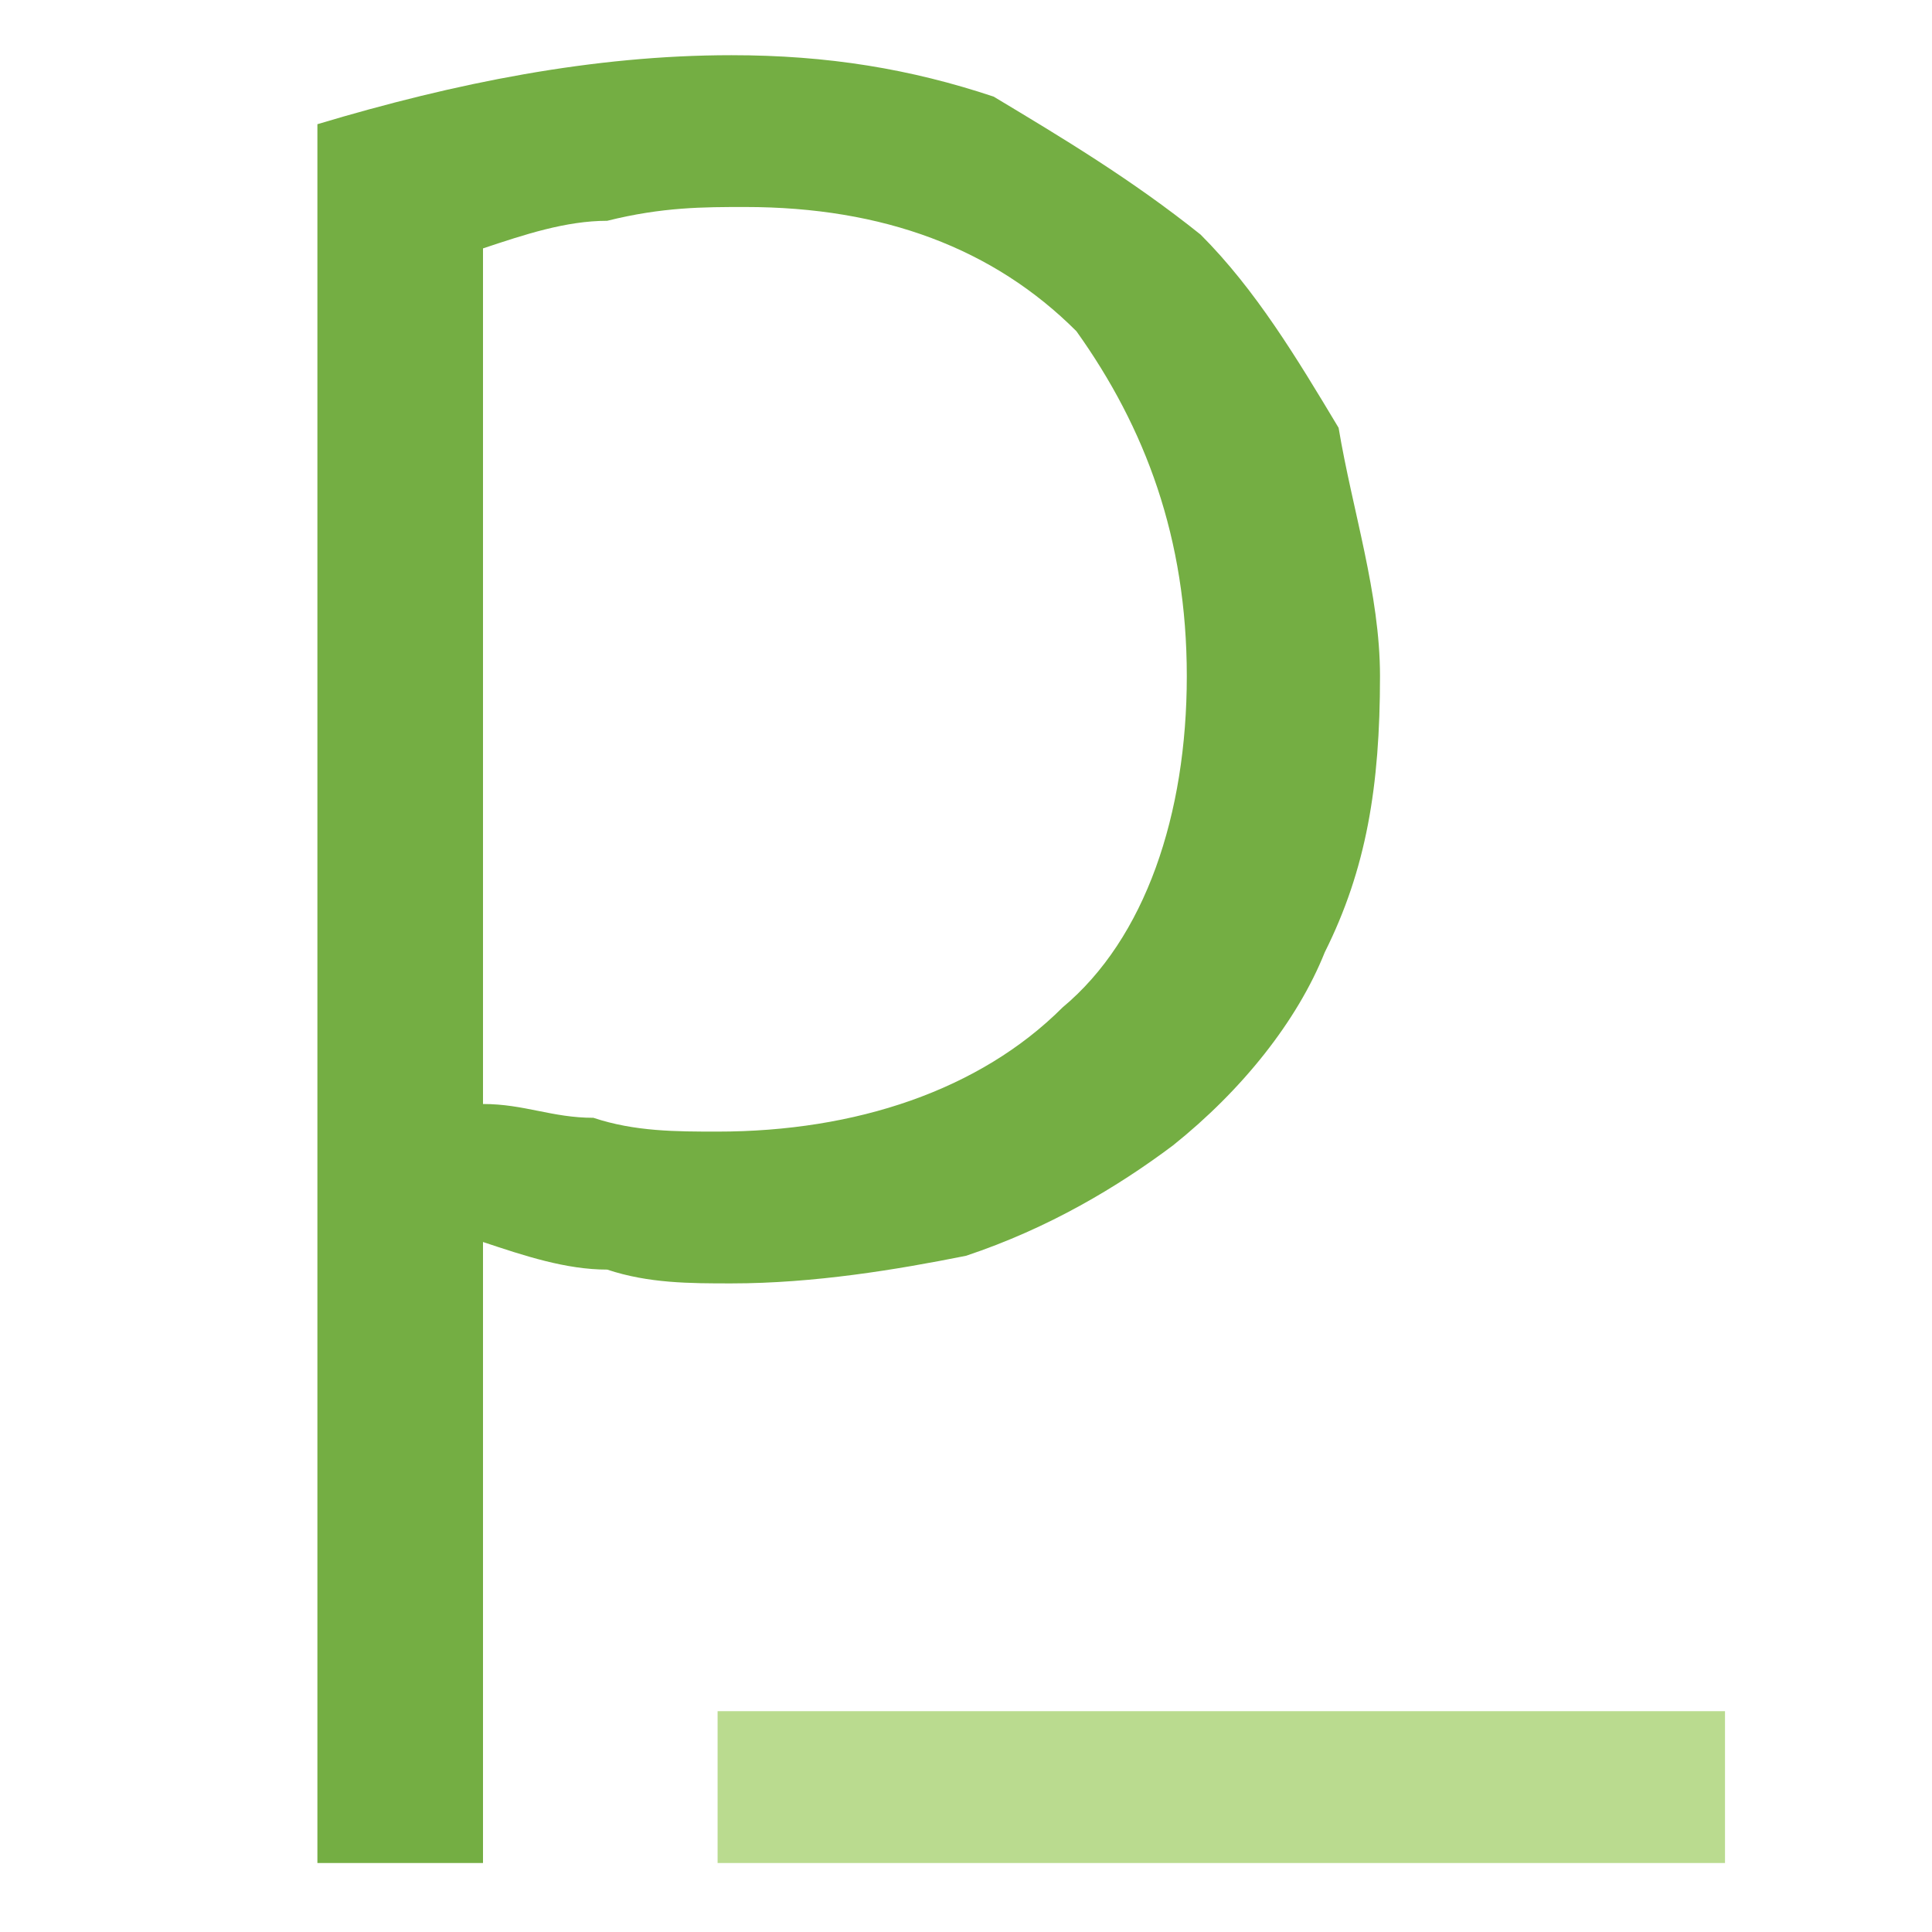 <?xml version="1.0" encoding="utf-8"?>
<!-- Generator: Adobe Illustrator 24.3.0, SVG Export Plug-In . SVG Version: 6.00 Build 0)  -->
<svg version="1.1" id="Widget--Streamline-Core.svg_copy"
	 xmlns="http://www.w3.org/2000/svg" xmlns:xlink="http://www.w3.org/1999/xlink" x="0px" y="0px" viewBox="0 0 14 14"
	 style="enable-background:new 0 0 14 14;" xml:space="preserve">
<style type="text/css">
	.st0{fill:#74AE43;}
	.st1{fill:#BADB8F;}
</style>
<path class="st0" d="M3.5,13.5H2.3V0.9c1-0.3,2-0.5,3-0.5c0.7,0,1.3,0.1,1.9,0.3C7.7,1,8.2,1.3,8.7,1.7c0.4,0.4,0.7,0.9,1,1.4
	C9.8,3.7,10,4.3,10,4.9c0,0.8-0.1,1.4-0.4,2c-0.2,0.5-0.6,1-1.1,1.4C8.1,8.6,7.6,8.9,7,9.1C6.5,9.2,5.9,9.3,5.3,9.3
	c-0.3,0-0.6,0-0.9-0.1c-0.3,0-0.6-0.1-0.9-0.2L3.5,13.5z M8.6,4.9c0-1-0.3-1.8-0.8-2.5C7.2,1.8,6.4,1.5,5.4,1.5c-0.3,0-0.6,0-1,0.1
	c-0.3,0-0.6,0.1-0.9,0.2v6.2C3.8,8,4,8.1,4.3,8.1c0.3,0.1,0.6,0.1,0.9,0.1c1,0,1.9-0.3,2.5-0.9C8.3,6.8,8.6,5.9,8.6,4.9z"/>
<path class="st1" d="M12.5,13.5H5.2v-1.1h7.3V13.5z"/>
</svg>
